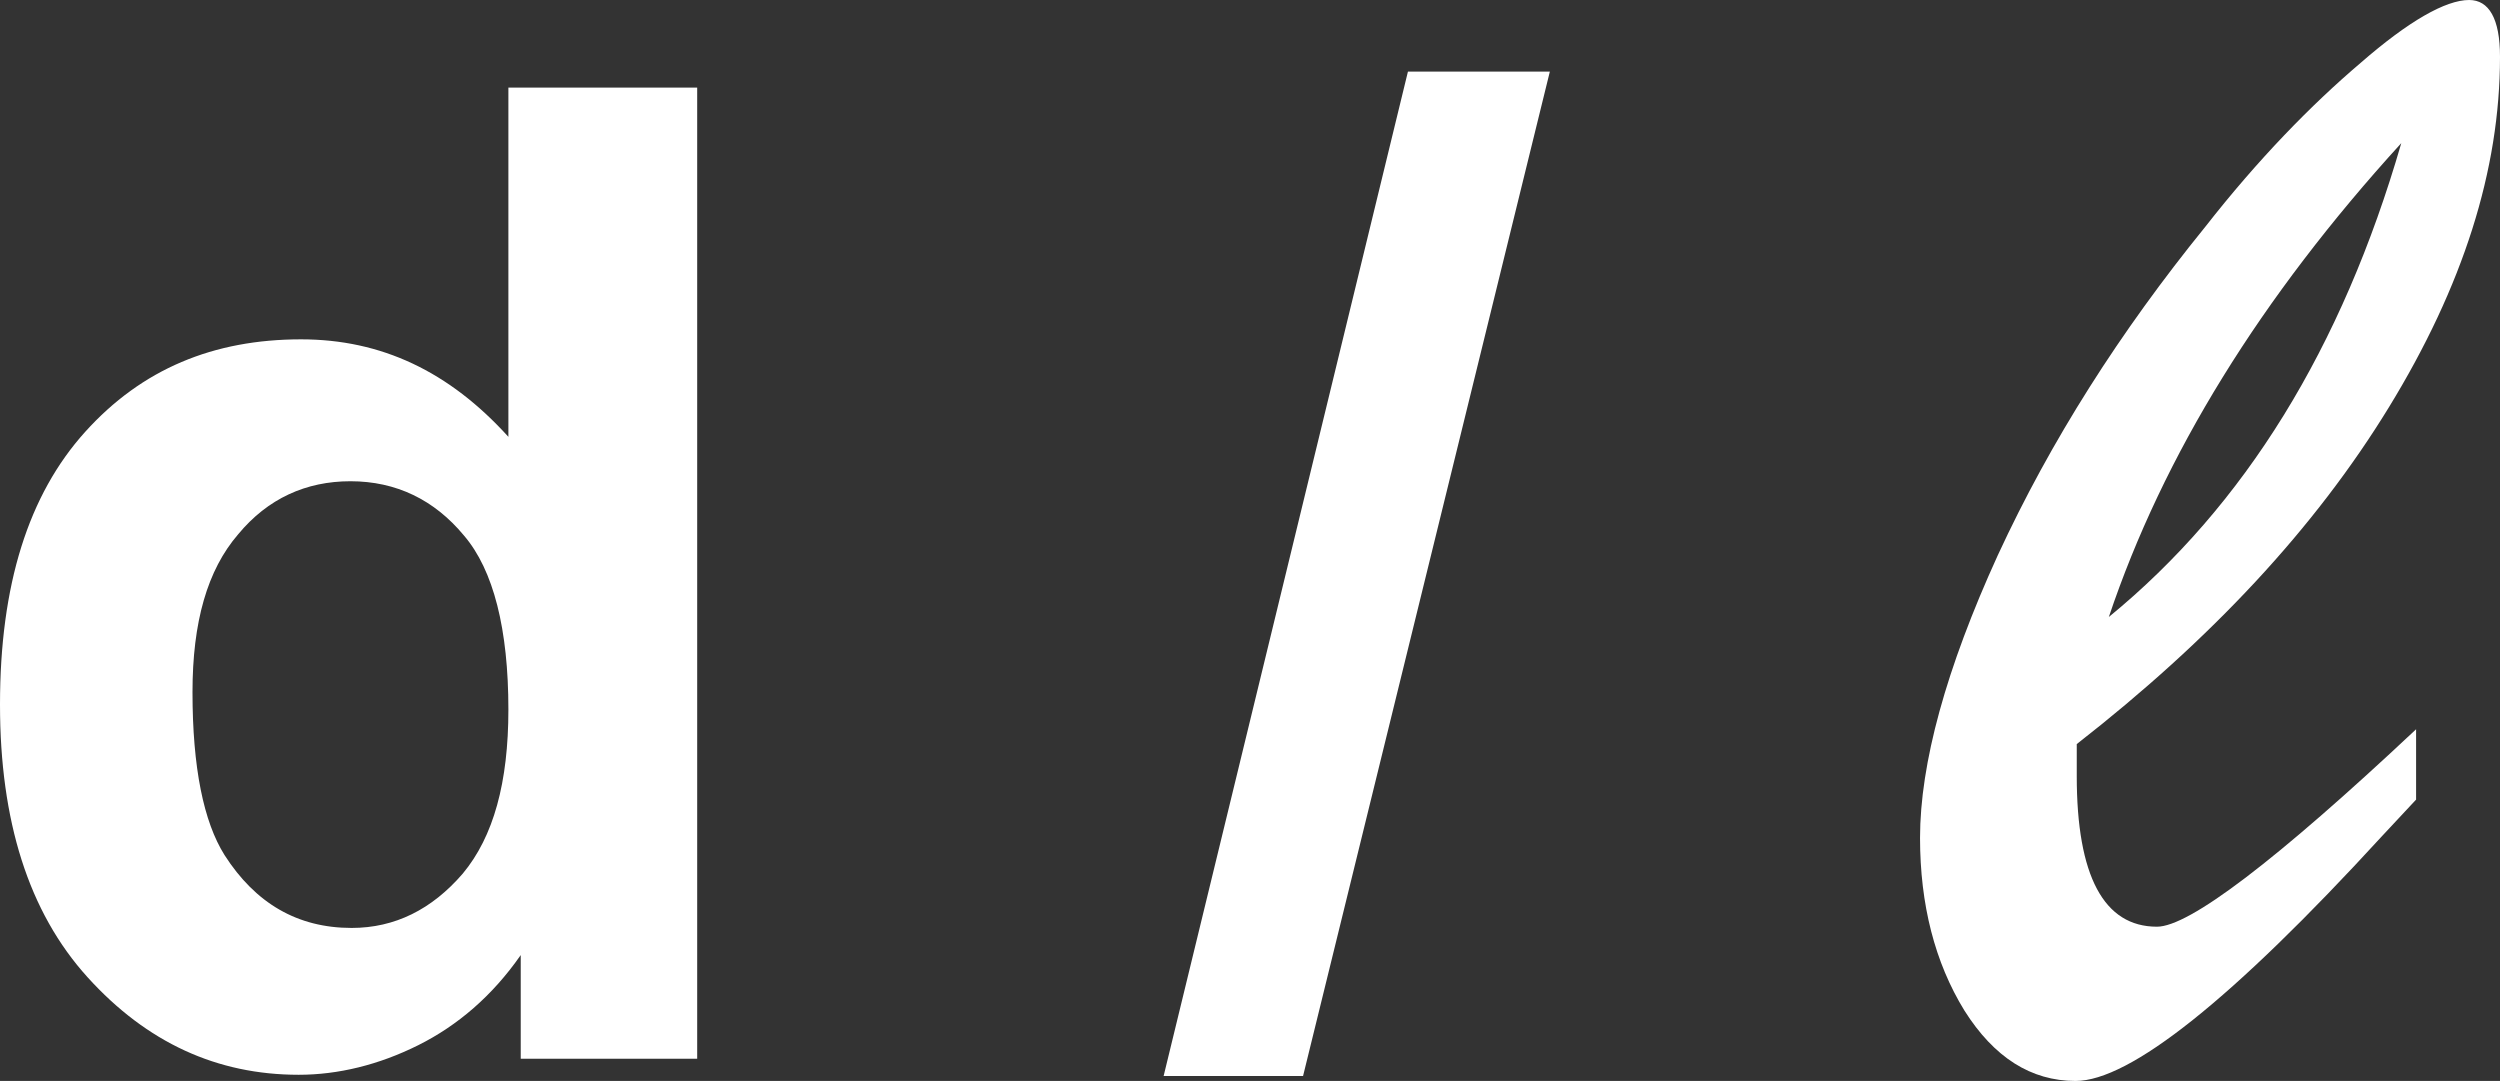 <?xml version="1.0" encoding="utf-8"?>
<!-- Generator: Adobe Illustrator 26.5.0, SVG Export Plug-In . SVG Version: 6.00 Build 0)  -->
<svg version="1.1" id="圖層_1" xmlns="http://www.w3.org/2000/svg" xmlns:xlink="http://www.w3.org/1999/xlink" x="0px" y="0px"
	 viewBox="0 0 20.26 8.76" style="enable-background:new 0 0 20.26 8.76;" xml:space="preserve">
<rect x="0" y="0" width="20.26" height="8.76" fill="#333333" stroke="none"/>
<style type="text/css">
	.st0{fill:#FFFFFF;}
	.st1{fill:none;stroke:#2F2725;stroke-width:0.567;stroke-miterlimit:10;}
	.st2{fill:#231815;}
	.st3{fill:none;stroke:#231815;stroke-width:0.567;}
	.st4{fill:#2F2725;}
	.st5{fill:none;stroke:#2F2725;stroke-width:0.315;}
	.st6{fill:none;stroke:#231815;stroke-width:0.528;}
	.st7{fill:none;stroke:#231815;stroke-width:0.727;}
	.st8{fill:none;stroke:#FFFFFF;stroke-width:0.567;stroke-miterlimit:10;}
	.st9{fill:none;stroke:#FFFFFF;stroke-miterlimit:10;}
</style>
<g>
	<g>
		<path class="st0" d="M5.65,8.58H4.22V7.74C3.99,8.07,3.71,8.31,3.39,8.47C3.07,8.63,2.74,8.71,2.42,8.71
			c-0.66,0-1.23-0.26-1.71-0.79S0,6.65,0,5.71c0-0.97,0.23-1.7,0.69-2.21s1.04-0.75,1.75-0.75c0.65,0,1.2,0.26,1.68,0.79V0.71h1.53
			V8.58z M1.56,5.61c0,0.61,0.09,1.05,0.26,1.32c0.25,0.39,0.59,0.59,1.03,0.59c0.35,0,0.65-0.15,0.9-0.44
			C4,6.78,4.12,6.34,4.12,5.75C4.12,5.1,4,4.62,3.76,4.34C3.52,4.05,3.21,3.9,2.84,3.9c-0.36,0-0.67,0.14-0.91,0.43
			C1.68,4.62,1.56,5.04,1.56,5.61z"/>
		<path class="st0" d="M9.43,8.72l1.98-8.14h1.15l-2,8.14H9.43z"/>
	</g>
	<g>
		<path class="st0" d="M17.48,7.51c-0.43,0-0.65-0.41-0.65-1.22V6.03c1.09-0.85,1.93-1.75,2.53-2.73c0.6-0.98,0.9-1.92,0.9-2.84
			c0-0.31-0.09-0.46-0.25-0.46c-0.19,0-0.49,0.17-0.88,0.51c-0.4,0.34-0.83,0.78-1.26,1.33c-0.69,0.85-1.25,1.73-1.68,2.66
			c-0.42,0.92-0.63,1.69-0.63,2.29c0,0.54,0.12,1.01,0.36,1.4c0.24,0.38,0.54,0.57,0.9,0.57c0.44,0,1.27-0.66,2.48-1.98l0.28-0.3
			V5.91C18.44,6.98,17.74,7.51,17.48,7.51 M19.46,1.16C18.98,2.82,18.19,4.1,17.09,5C17.53,3.69,18.32,2.41,19.46,1.16"/>
	</g>
</g>
</svg>
